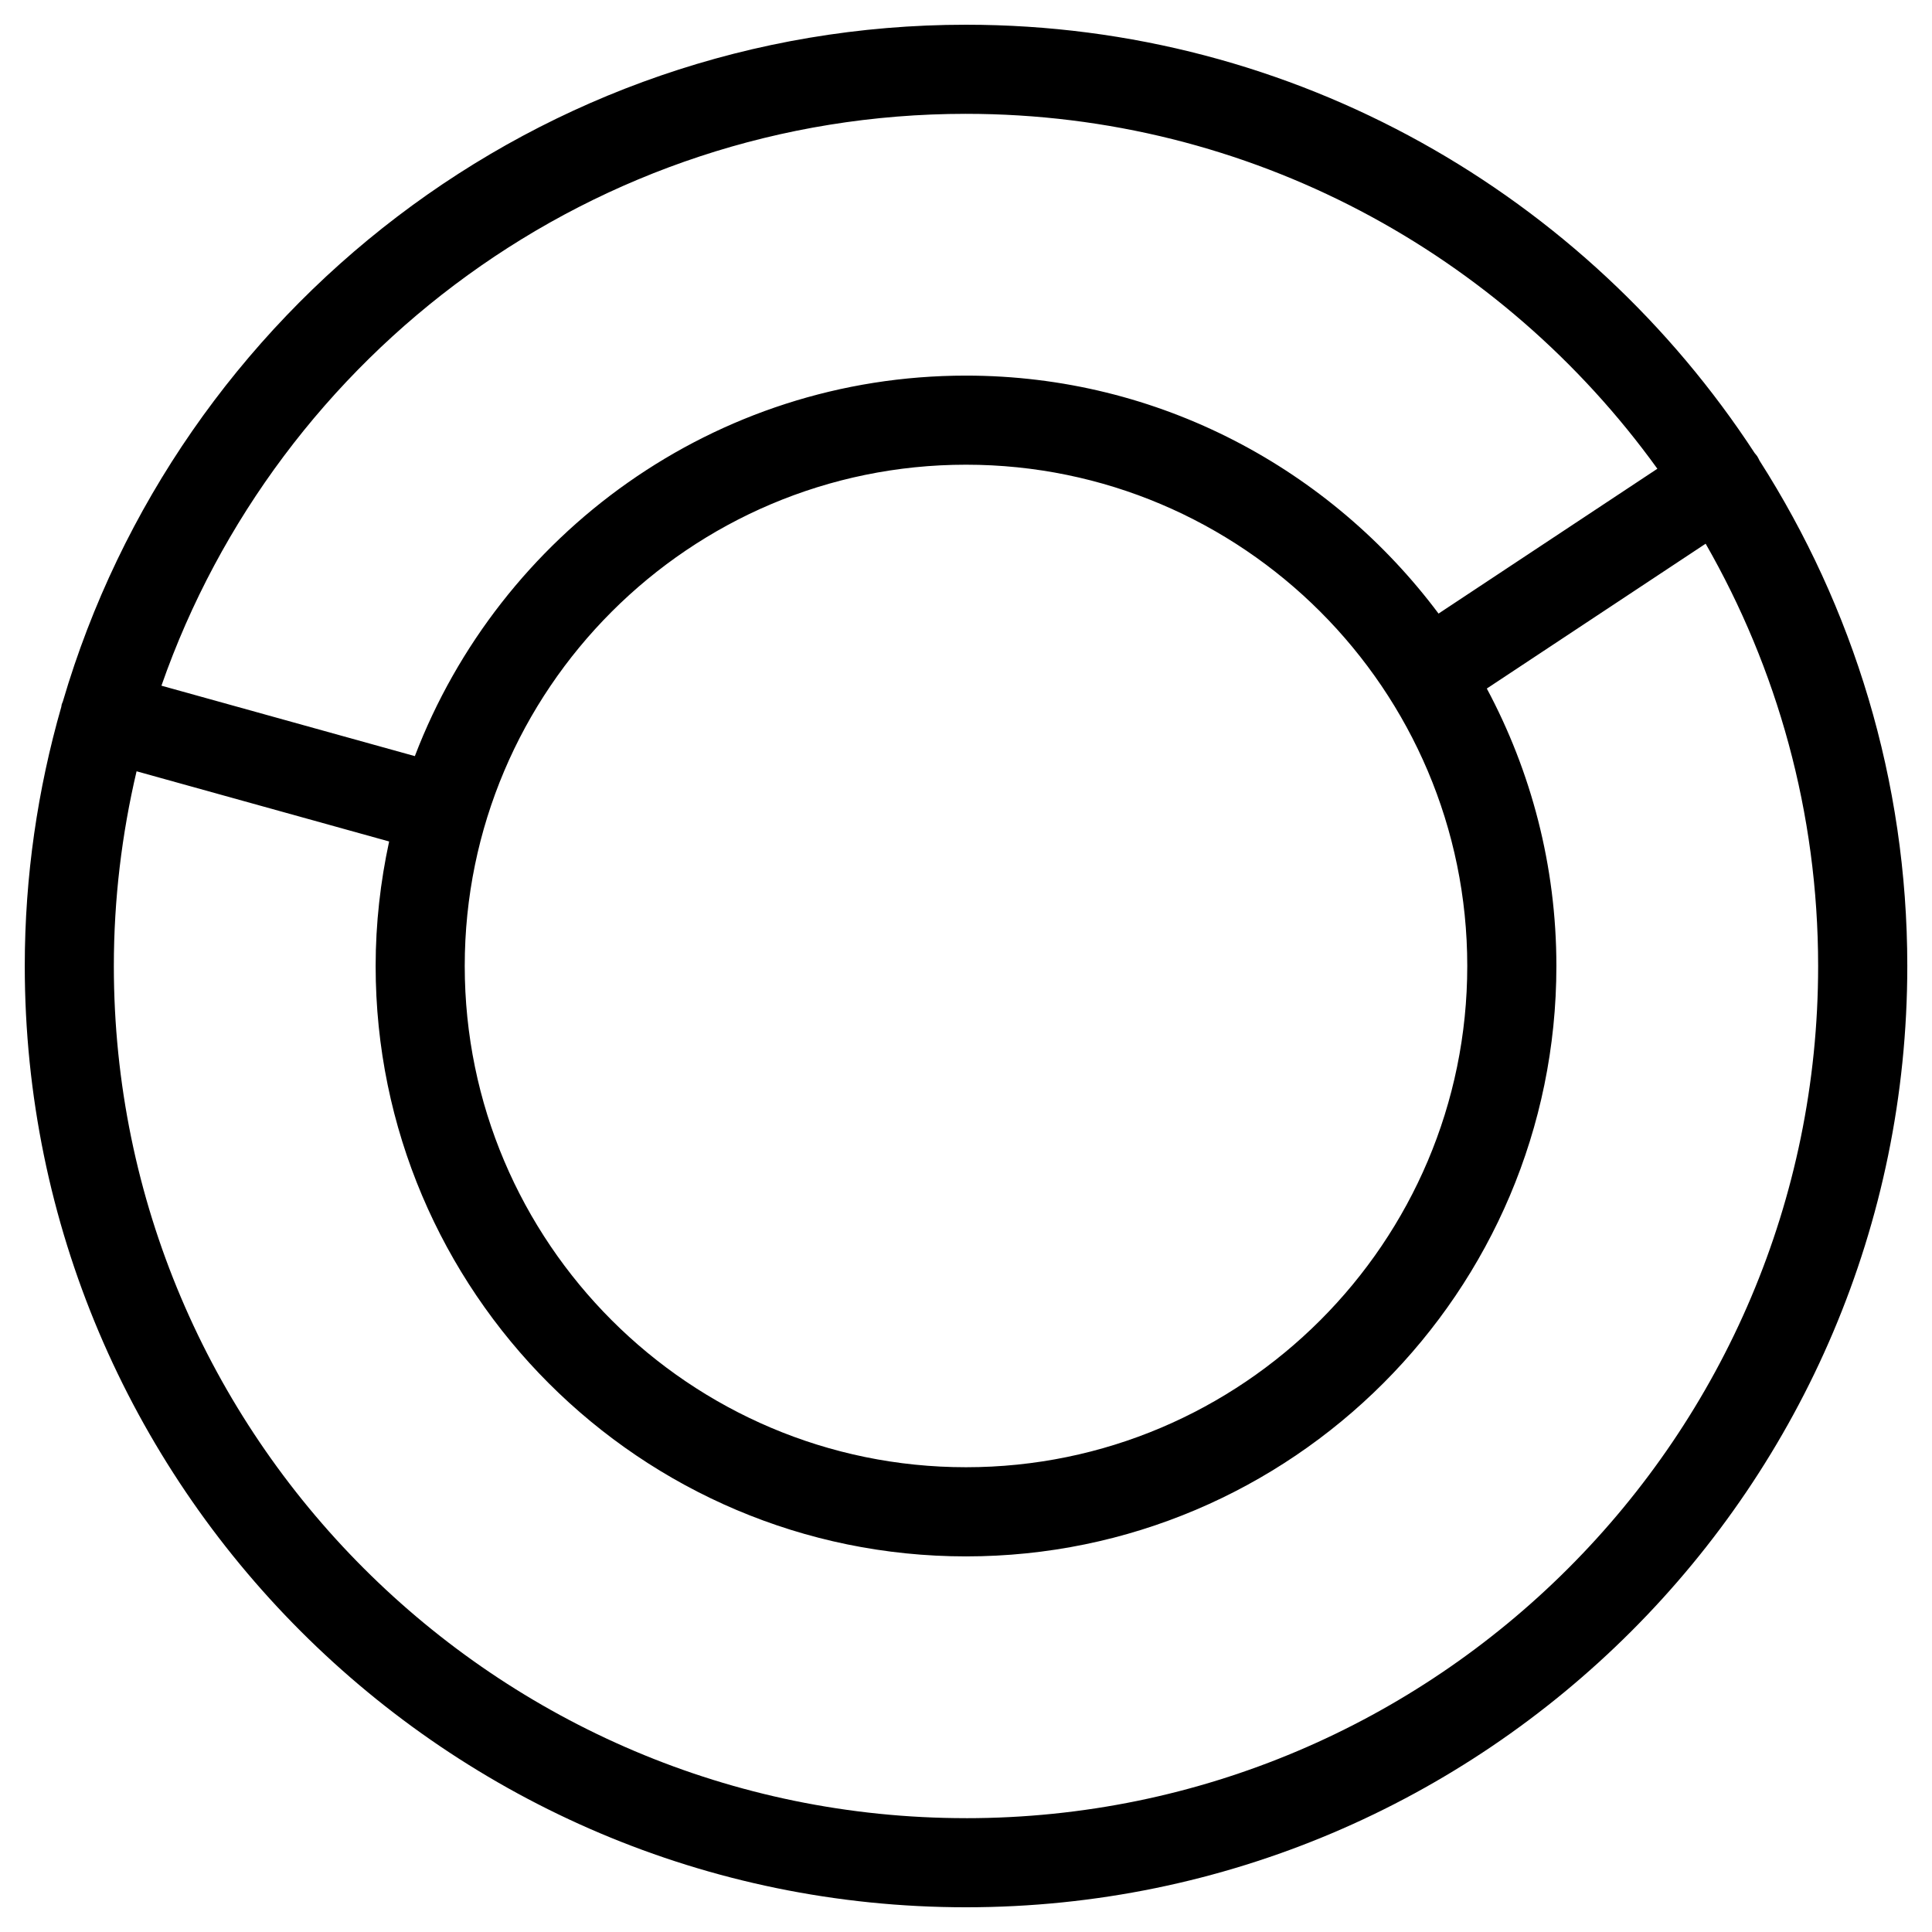 <?xml version="1.0" encoding="UTF-8"?>
<!-- Uploaded to: ICON Repo, www.svgrepo.com, Generator: ICON Repo Mixer Tools -->
<svg fill="#000000" width="800px" height="800px" version="1.1" viewBox="144 144 512 512" xmlns="http://www.w3.org/2000/svg">
 <path d="m610.32 266.12c-0.211-0.418-0.395-0.844-0.652-1.234-0.195-0.301-0.449-0.535-0.66-0.812-44.559-68.273-121.58-113.52-209-113.52-113.21 0-208.98 75.832-239.35 179.35-0.086 0.25-0.211 0.48-0.293 0.73-0.062 0.227-0.07 0.457-0.117 0.684-6.262 21.84-9.684 44.859-9.684 68.68 0 137.55 111.9 249.45 249.45 249.45 137.55-0.004 249.44-111.9 249.44-249.45 0-49.25-14.41-95.168-39.129-133.88zm-210.32-91.953c75.367 0 142.18 37.148 183.22 94.055l-57.992 38.383c-28.562-38.191-73.984-63.066-125.23-63.066-66.66 0-123.57 41.98-146.06 100.84l-67.156-18.664c30.785-88.129 114.71-151.55 213.21-151.55zm0 92.984c73.25 0 132.84 59.59 132.84 132.84s-59.594 132.84-132.84 132.84c-73.25 0-132.84-59.594-132.84-132.84 0-73.25 59.594-132.84 132.84-132.84zm0 358.68c-124.52 0-225.83-101.31-225.83-225.83 0-17.75 2.125-35.016 6.023-51.602l66.93 18.602c-2.297 10.652-3.574 21.672-3.574 33 0 86.27 70.188 156.46 156.46 156.46 86.27-0.004 156.45-70.188 156.45-156.46 0-26.566-6.707-51.594-18.438-73.531l57.992-38.383c18.926 33.016 29.812 71.211 29.812 111.92 0.012 124.52-101.3 225.83-225.82 225.83z"/>
</svg>